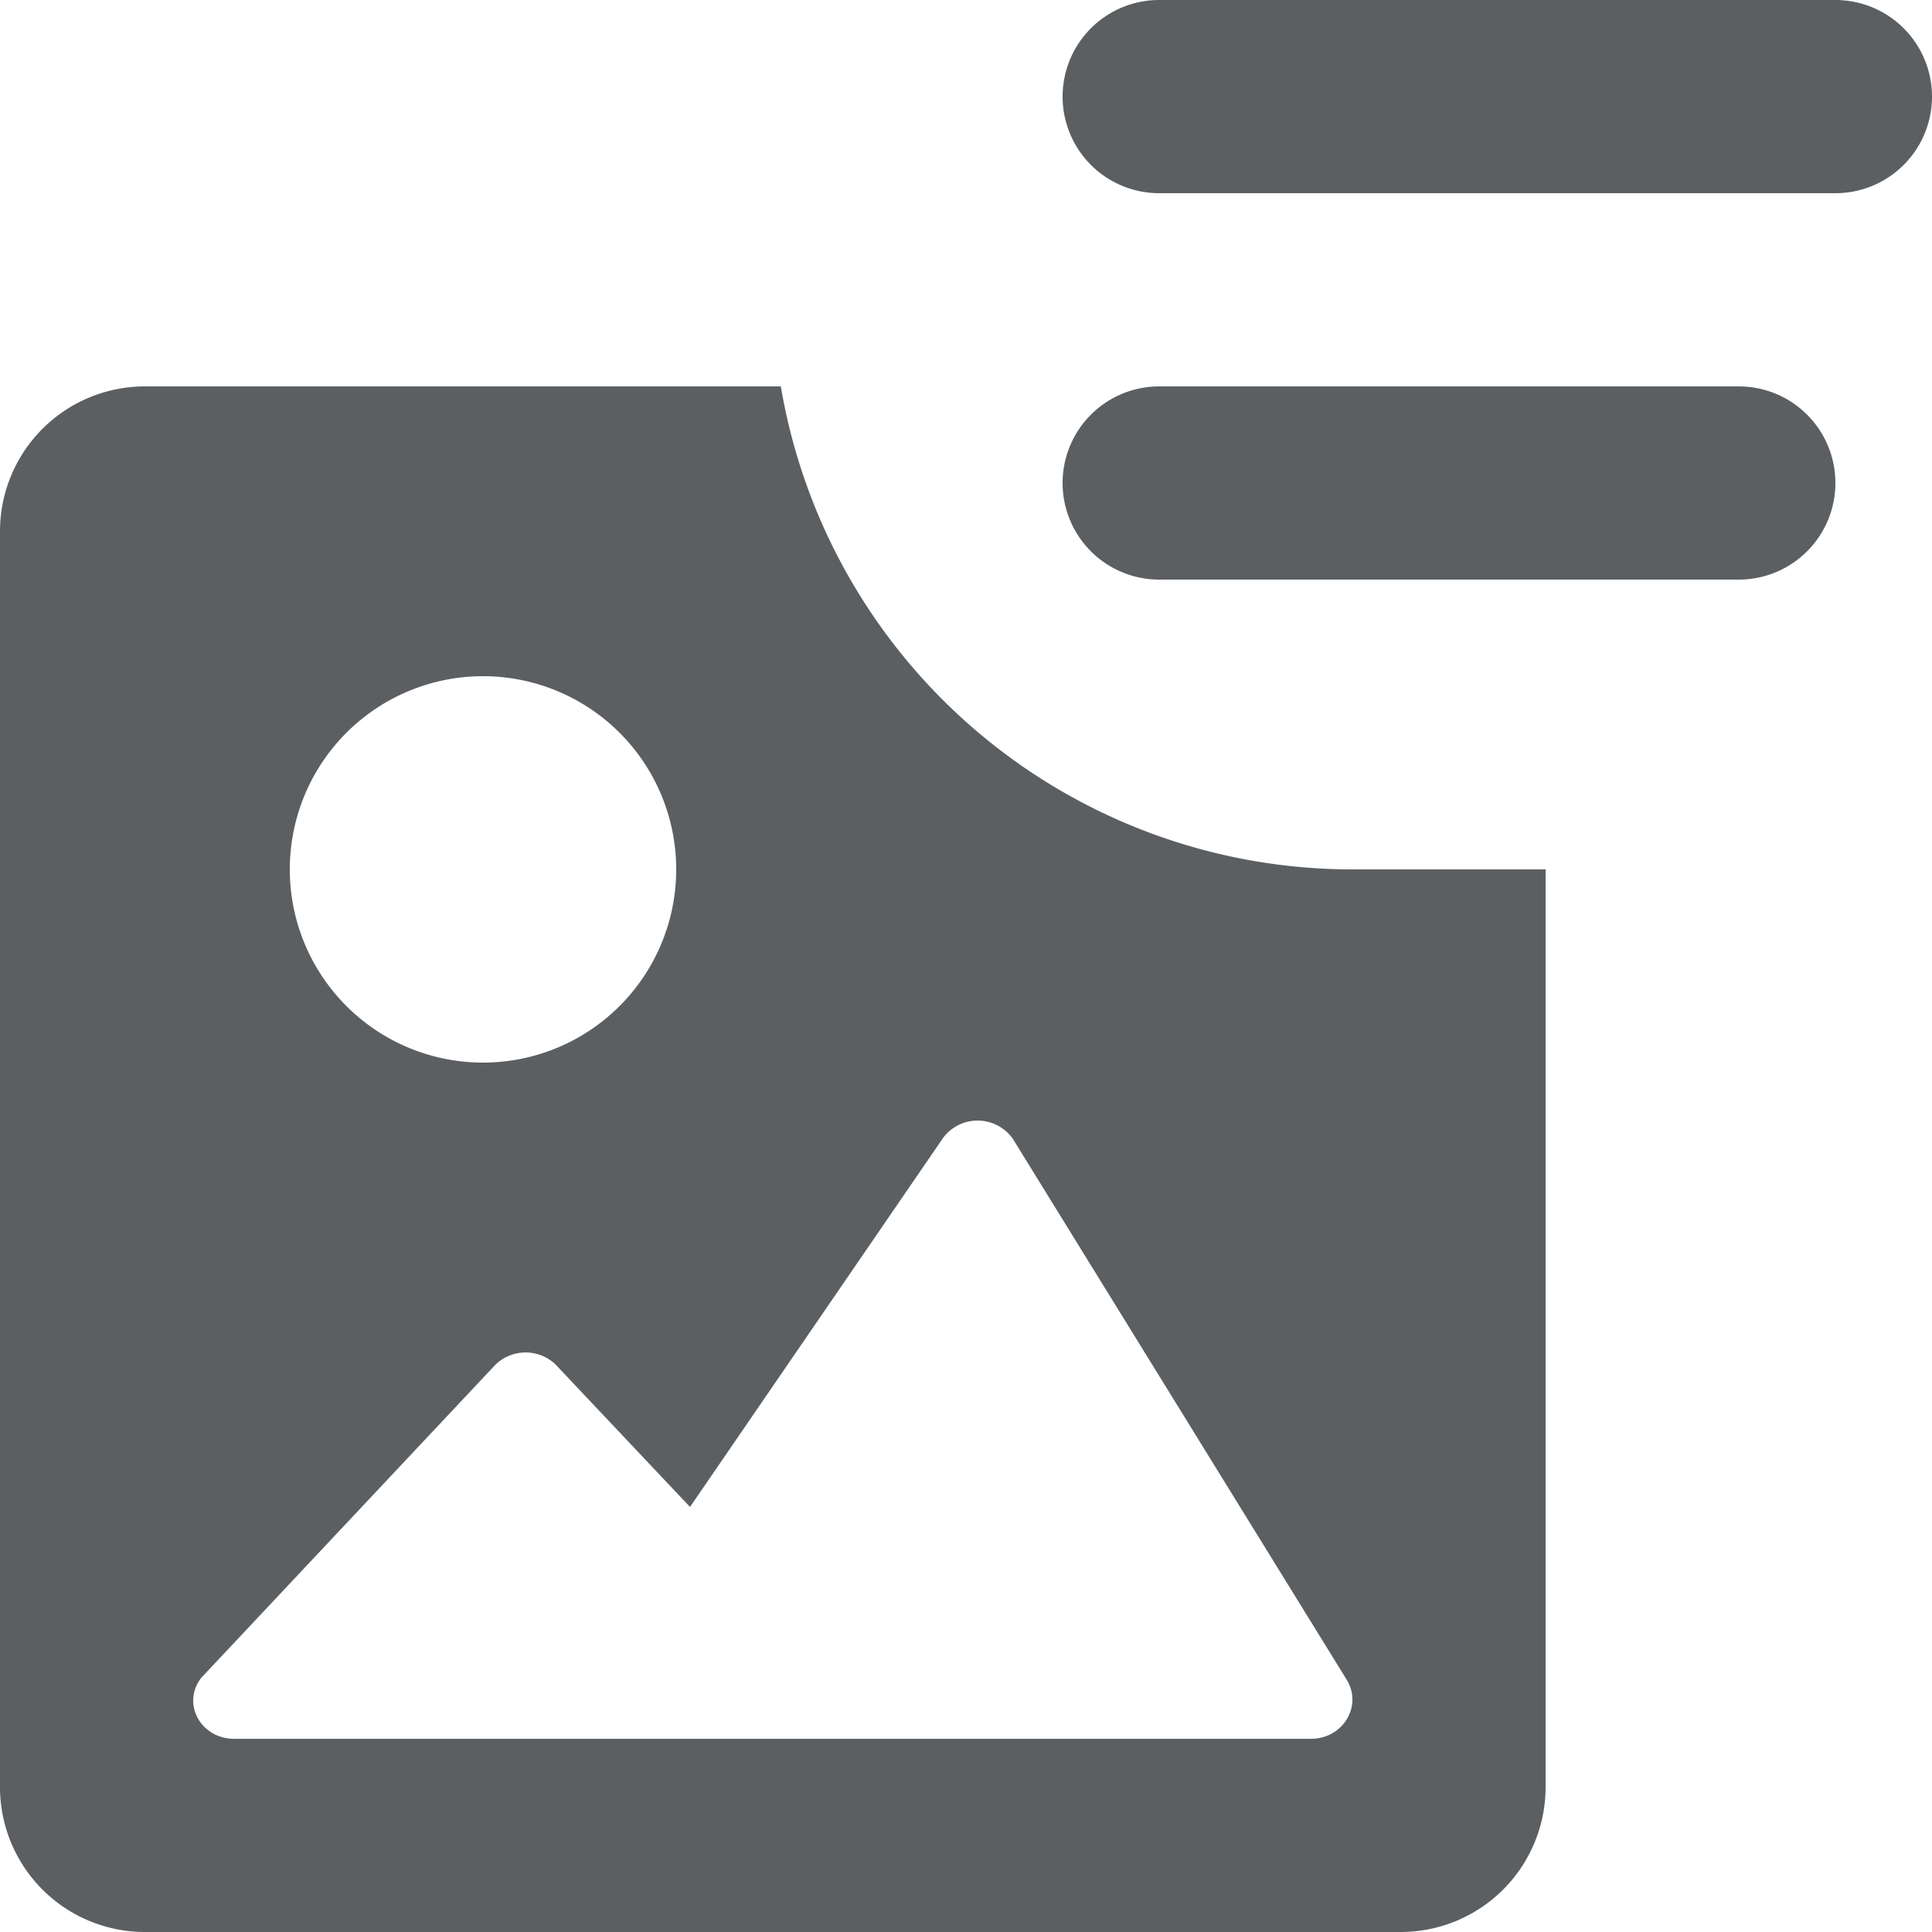 <?xml version="1.0" encoding="utf-8"?><!-- Скачано с сайта svg4.ru / Downloaded from svg4.ru -->
<svg width="800px" height="800px" viewBox="0 0 20 20" xmlns="http://www.w3.org/2000/svg"><path d="M11 1a1 1 0 011-1h7a1 1 0 110 2h-7a1 1 0 01-1-1zm0 4a1 1 0 011-1h6a1 1 0 110 2h-6a1 1 0 01-1-1zM8.083 4A6.002 6.002 0 0014 9h2v9.5a1.5 1.5 0 01-1.5 1.5h-13A1.5 1.5 0 010 18.5v-13A1.5 1.5 0 011.5 4h6.583zM5 11a2 2 0 100-4 2 2 0 000 4zm-2.574 7h11.145c.325 0 .531-.328.377-.6l-3.462-5.609a.446.446 0 00-.72-.016L7.143 15.6l-1.397-1.48a.449.449 0 00-.617.007l-3.045 3.241c-.206.264-.01.632.342.632z" fill="#5C5F62"/></svg>